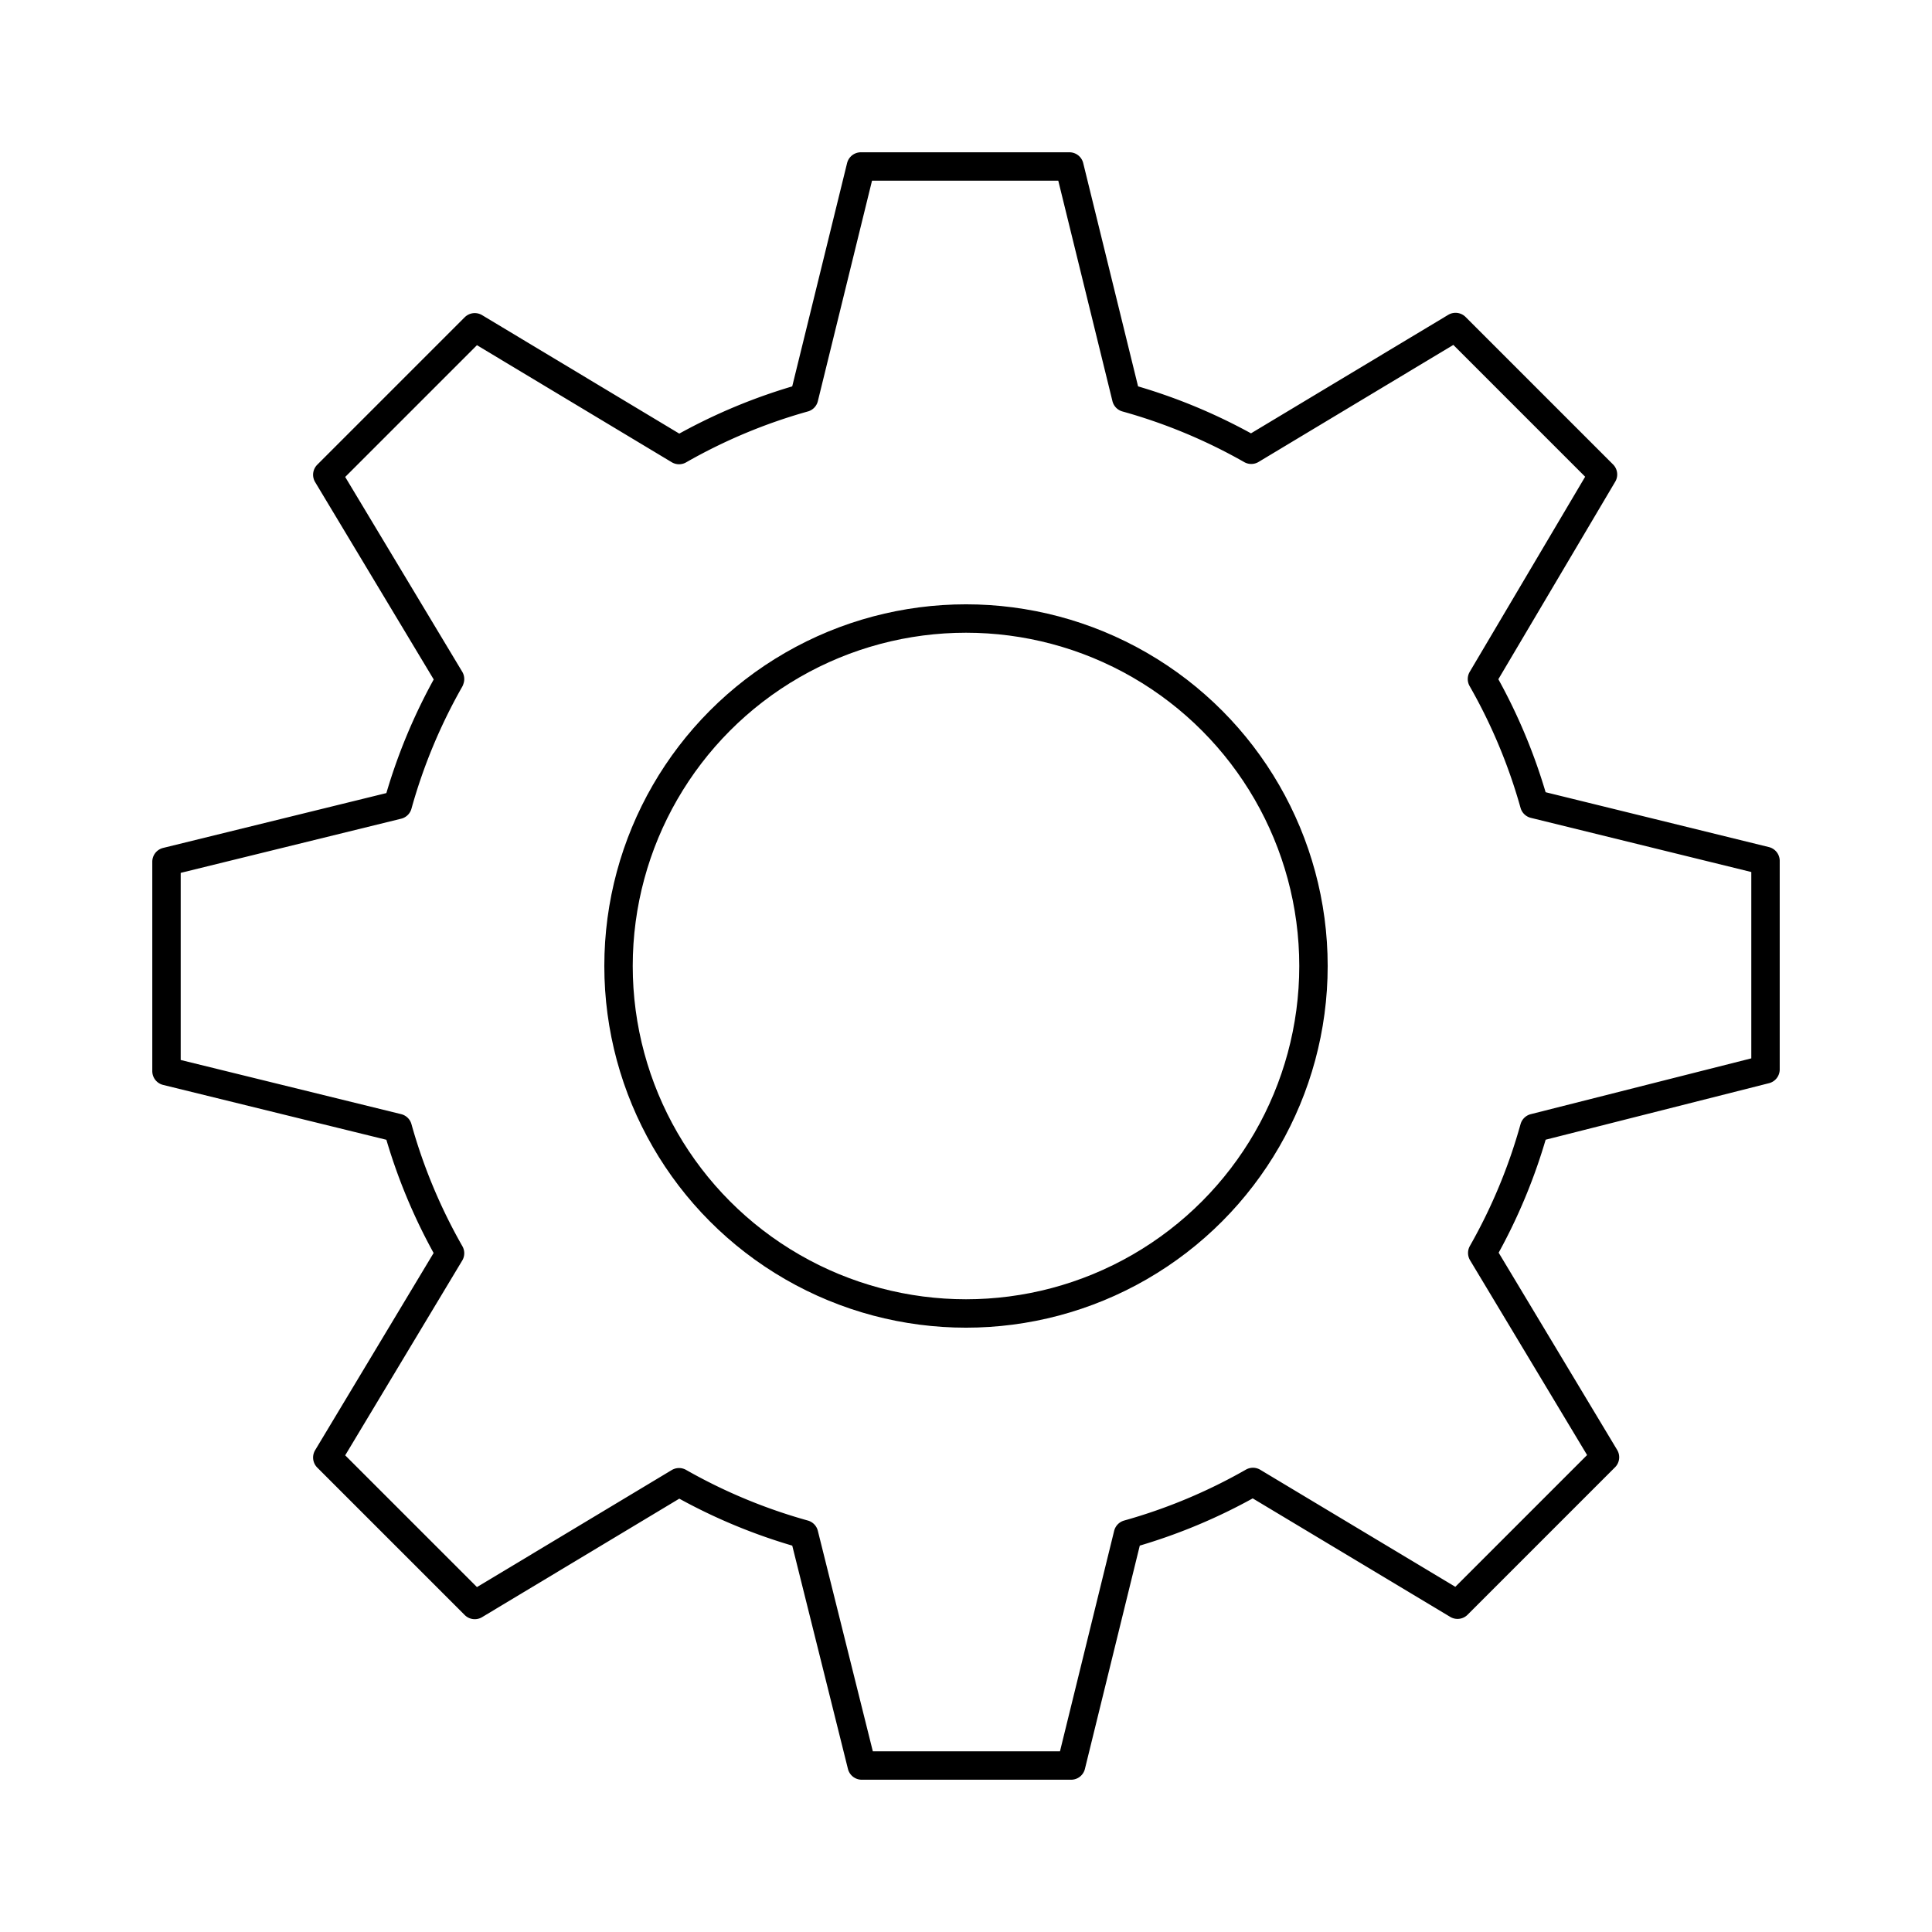 <svg id="Capa_1" data-name="Capa 1" xmlns="http://www.w3.org/2000/svg" viewBox="0 0 68 68"><defs><style>.cls-1{fill:none;stroke:#000;stroke-linecap:round;stroke-linejoin:round;}</style></defs><title>iconHome</title><path class="cls-1" d="M15.84,23.9l-4.32-7.19,5.19-5.19,7.19,4.32h0A19.45,19.45,0,0,1,28.3,14l2-8.14h7.34l2,8.14a19.45,19.45,0,0,1,4.4,1.83h0l7.19-4.32,5.19,5.19L52.16,23.9h0A19.45,19.45,0,0,1,54,28.3l8.14,2v7.34L54,39.7a19.45,19.45,0,0,1-1.83,4.4h0l4.32,7.19-5.19,5.19L44.1,52.16h0A19.45,19.45,0,0,1,39.7,54l-2,8.14H30.33L28.3,54a19.45,19.45,0,0,1-4.4-1.83h0l-7.19,4.32-5.19-5.19,4.32-7.19h0A19.45,19.45,0,0,1,14,39.7l-8.14-2V30.33l8.14-2a19.45,19.45,0,0,1,1.83-4.4h0Z"/><circle class="cls-1" cx="34" cy="34" r="12.23"/></svg>